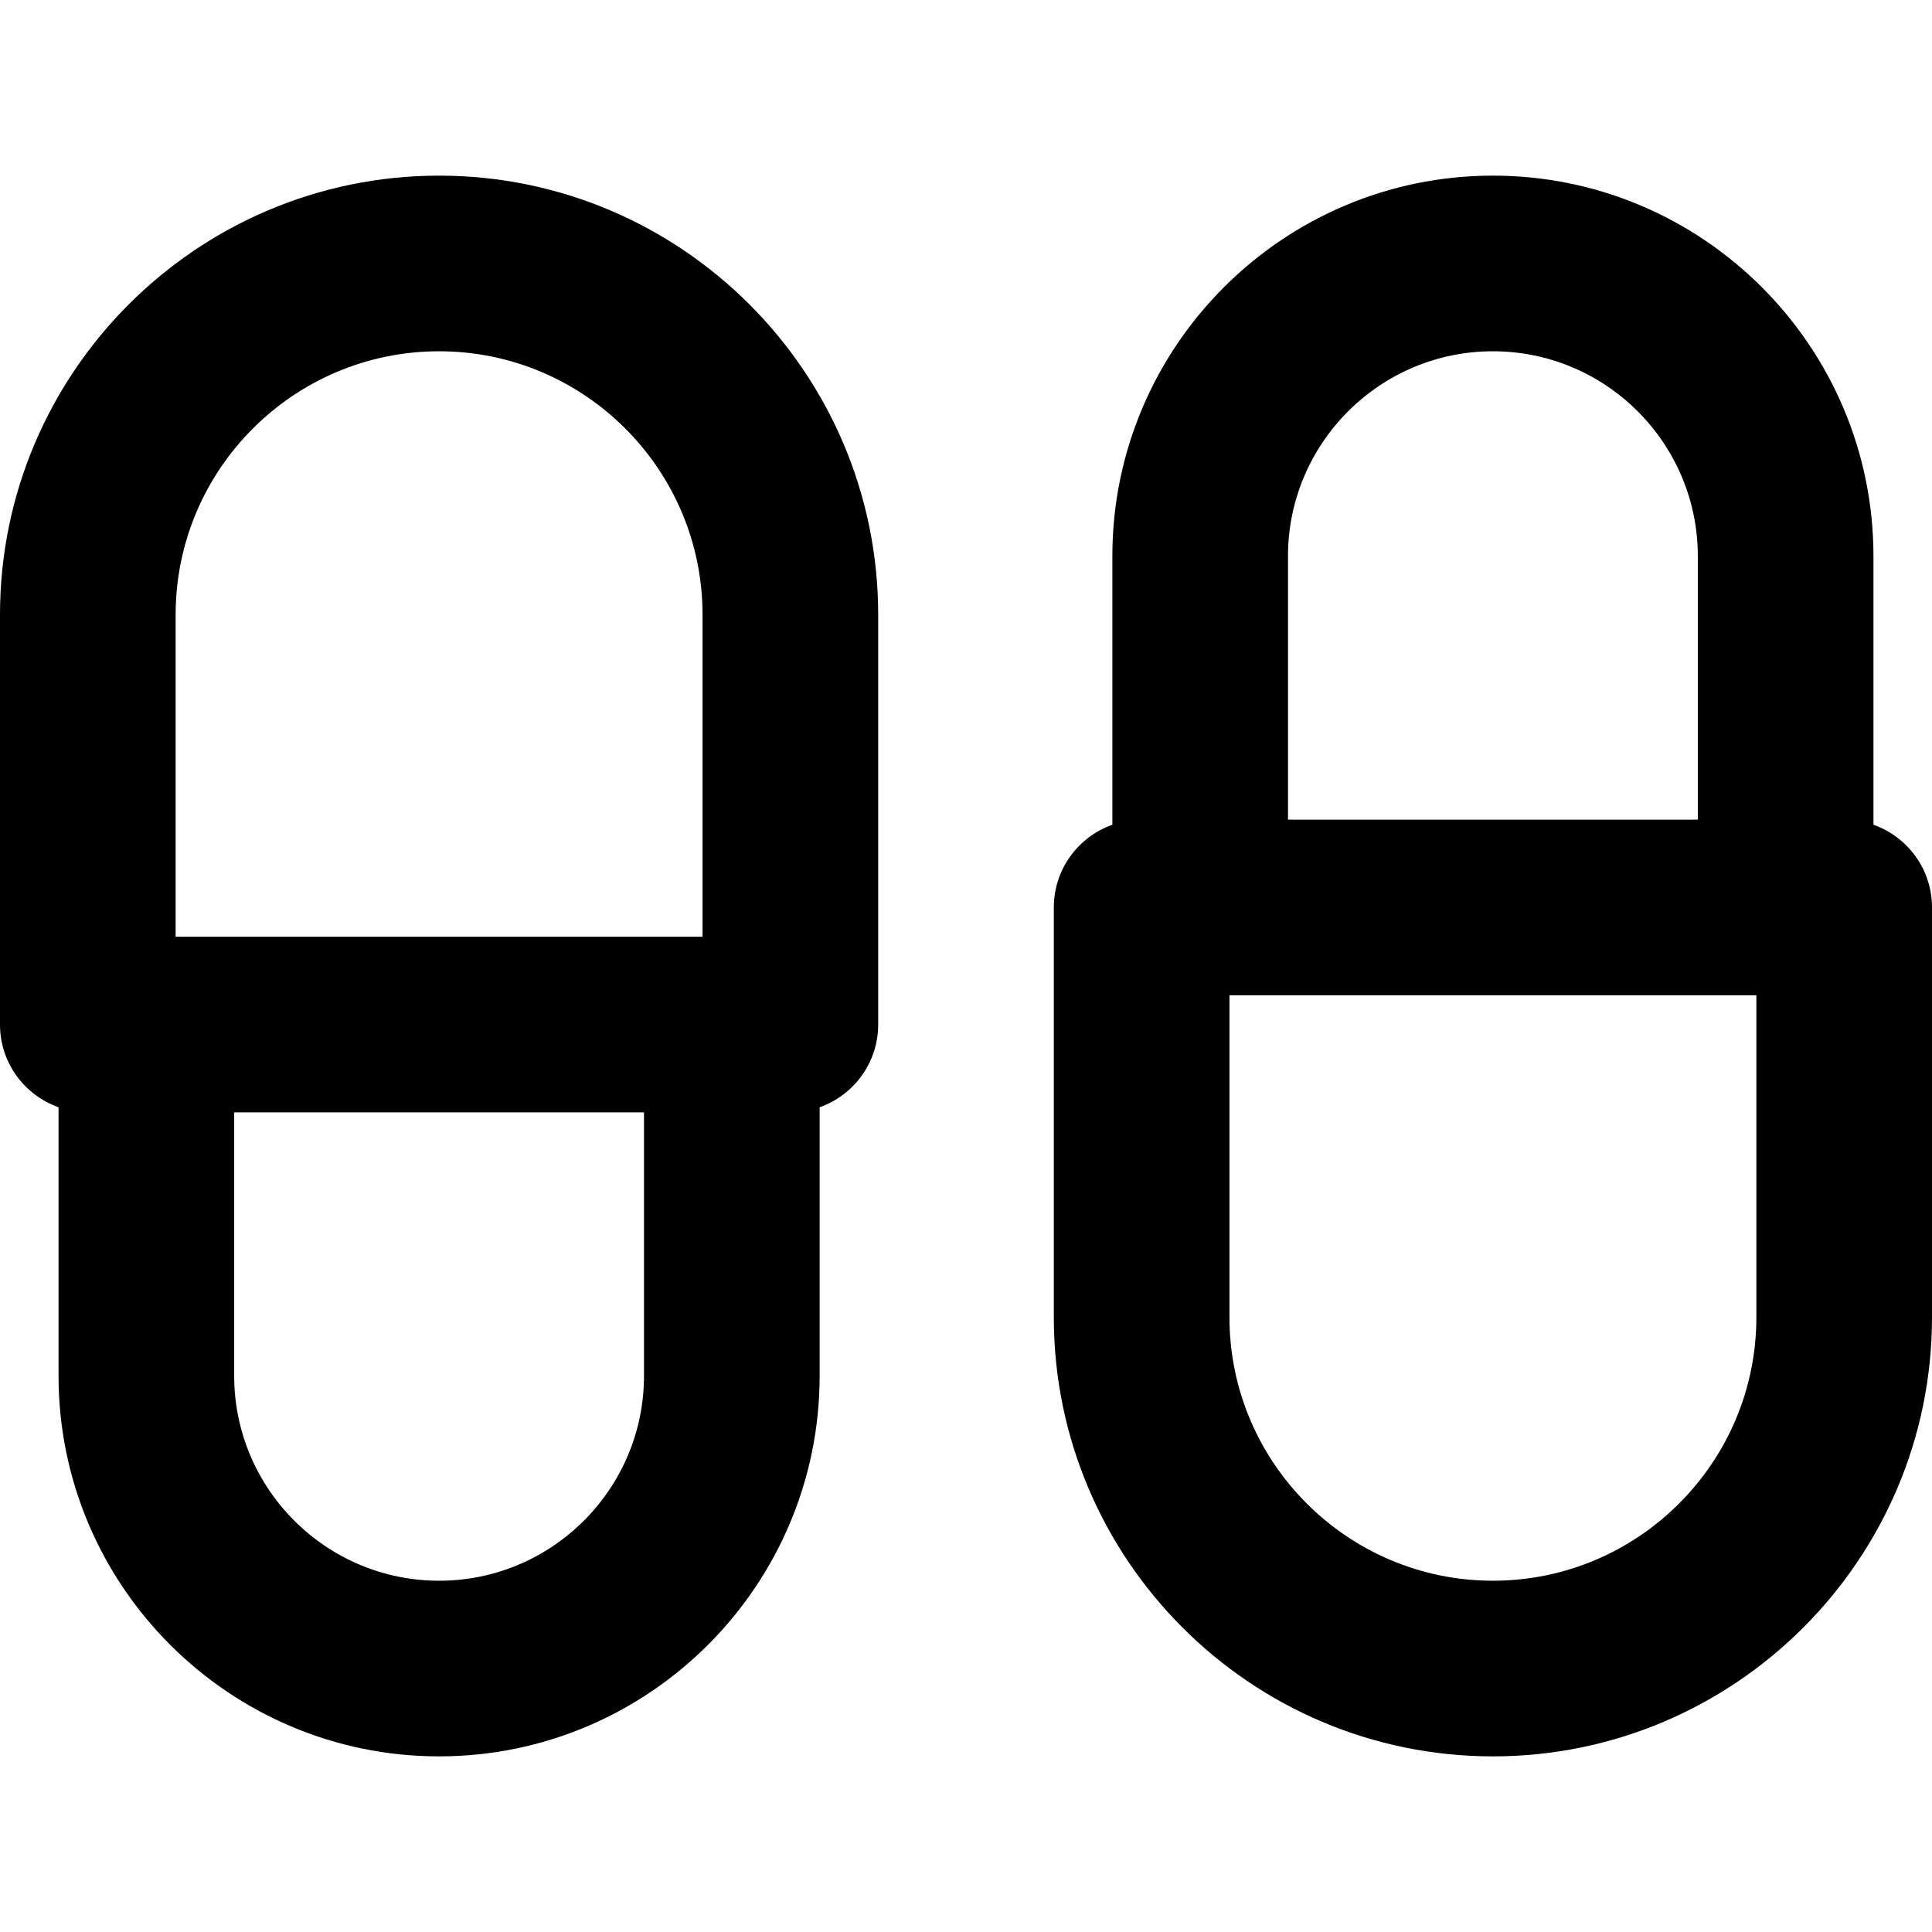 <?xml version="1.0" encoding="iso-8859-1"?>
<!-- Uploaded to: SVG Repo, www.svgrepo.com, Generator: SVG Repo Mixer Tools -->
<svg fill="#000000" height="800px" width="800px" version="1.1" id="Layer_1" xmlns="http://www.w3.org/2000/svg" xmlns:xlink="http://www.w3.org/1999/xlink" 
	 viewBox="0 0 512 512" xml:space="preserve">
<g>
	<g>
		<path d="M116.364,46.545C52.201,46.545,0,98.746,0,162.909v108.606c0,10.128,6.482,18.721,15.515,21.92v71.171
			c0,55.608,45.241,100.848,100.849,100.848s100.849-45.241,100.849-100.848v-71.171c9.033-3.198,15.515-11.792,15.515-21.92
			V162.909C232.727,98.746,180.527,46.545,116.364,46.545z M170.667,364.606c0,29.943-24.36,54.303-54.303,54.303
			s-54.303-24.36-54.303-54.303v-69.818h108.606V364.606z M186.182,248.242H46.545v-85.333c0-38.498,31.32-69.818,69.818-69.818
			s69.818,31.32,69.818,69.818V248.242z"/>
	</g>
</g>
<g>
	<g>
		<path d="M496.485,218.565v-71.171c0-55.608-45.241-100.848-100.849-100.848S294.788,91.786,294.788,147.394v71.171
			c-9.033,3.198-15.515,11.792-15.515,21.92v108.606c0,64.163,52.201,116.364,116.364,116.364S512,413.254,512,349.091V240.485
			C512,230.357,505.518,221.764,496.485,218.565z M341.333,147.394c0-29.943,24.36-54.303,54.303-54.303
			c29.943,0,54.303,24.36,54.303,54.303v69.818H341.333V147.394z M465.455,349.091c0,38.499-31.319,69.818-69.818,69.818
			c-38.499,0-69.818-31.319-69.818-69.818v-85.333h139.636V349.091z"/>
	</g>
</g>
</svg>